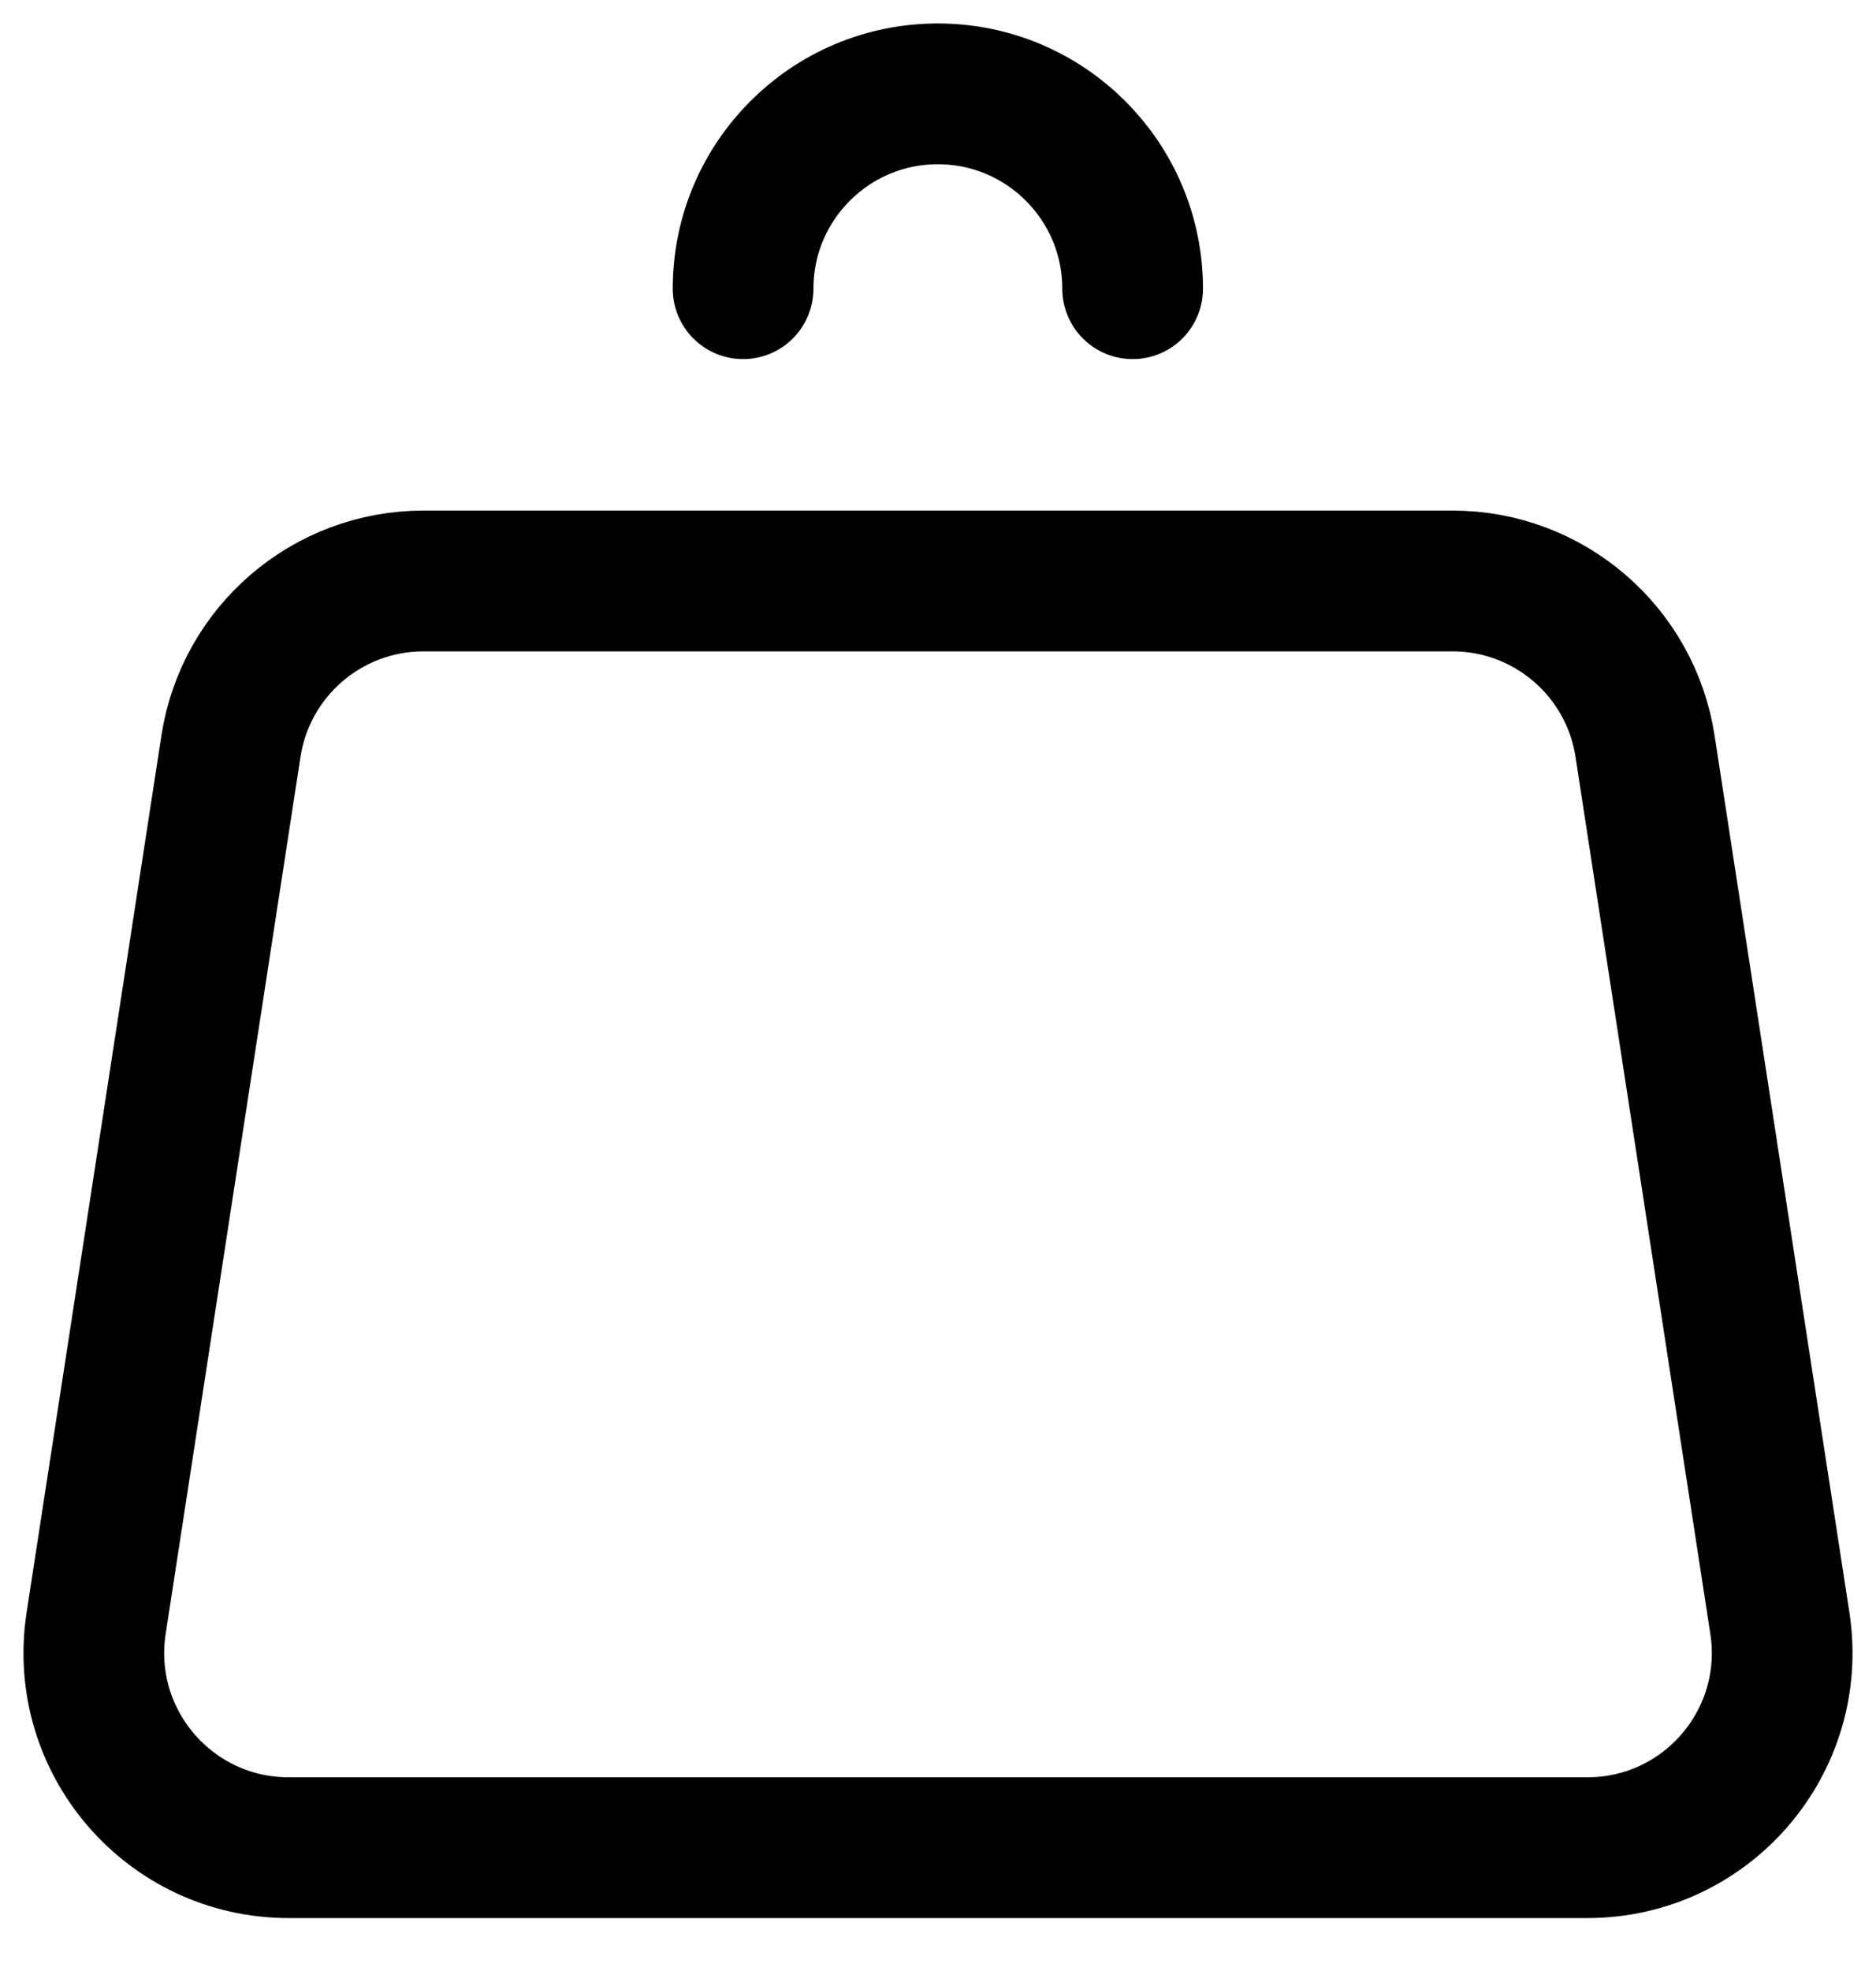 <svg width="20" height="21" viewBox="0 0 20 21" fill="none" xmlns="http://www.w3.org/2000/svg">
<path d="M17.538 7.951L18.975 17.294C19.169 18.552 18.196 19.686 16.923 19.686H3.077C1.804 19.686 0.831 18.552 1.025 17.294L2.462 7.951C2.618 6.938 3.489 6.19 4.514 6.19H15.486C16.511 6.19 17.382 6.938 17.538 7.951Z" stroke="black" stroke-width="1.5" stroke-linecap="round" stroke-linejoin="round"/>
<path d="M12.075 3.076C12.075 1.93 11.145 1 9.998 1C8.851 1 7.922 1.93 7.922 3.076" stroke="black" stroke-width="1.5" stroke-linecap="round" stroke-linejoin="round"/>
</svg>
